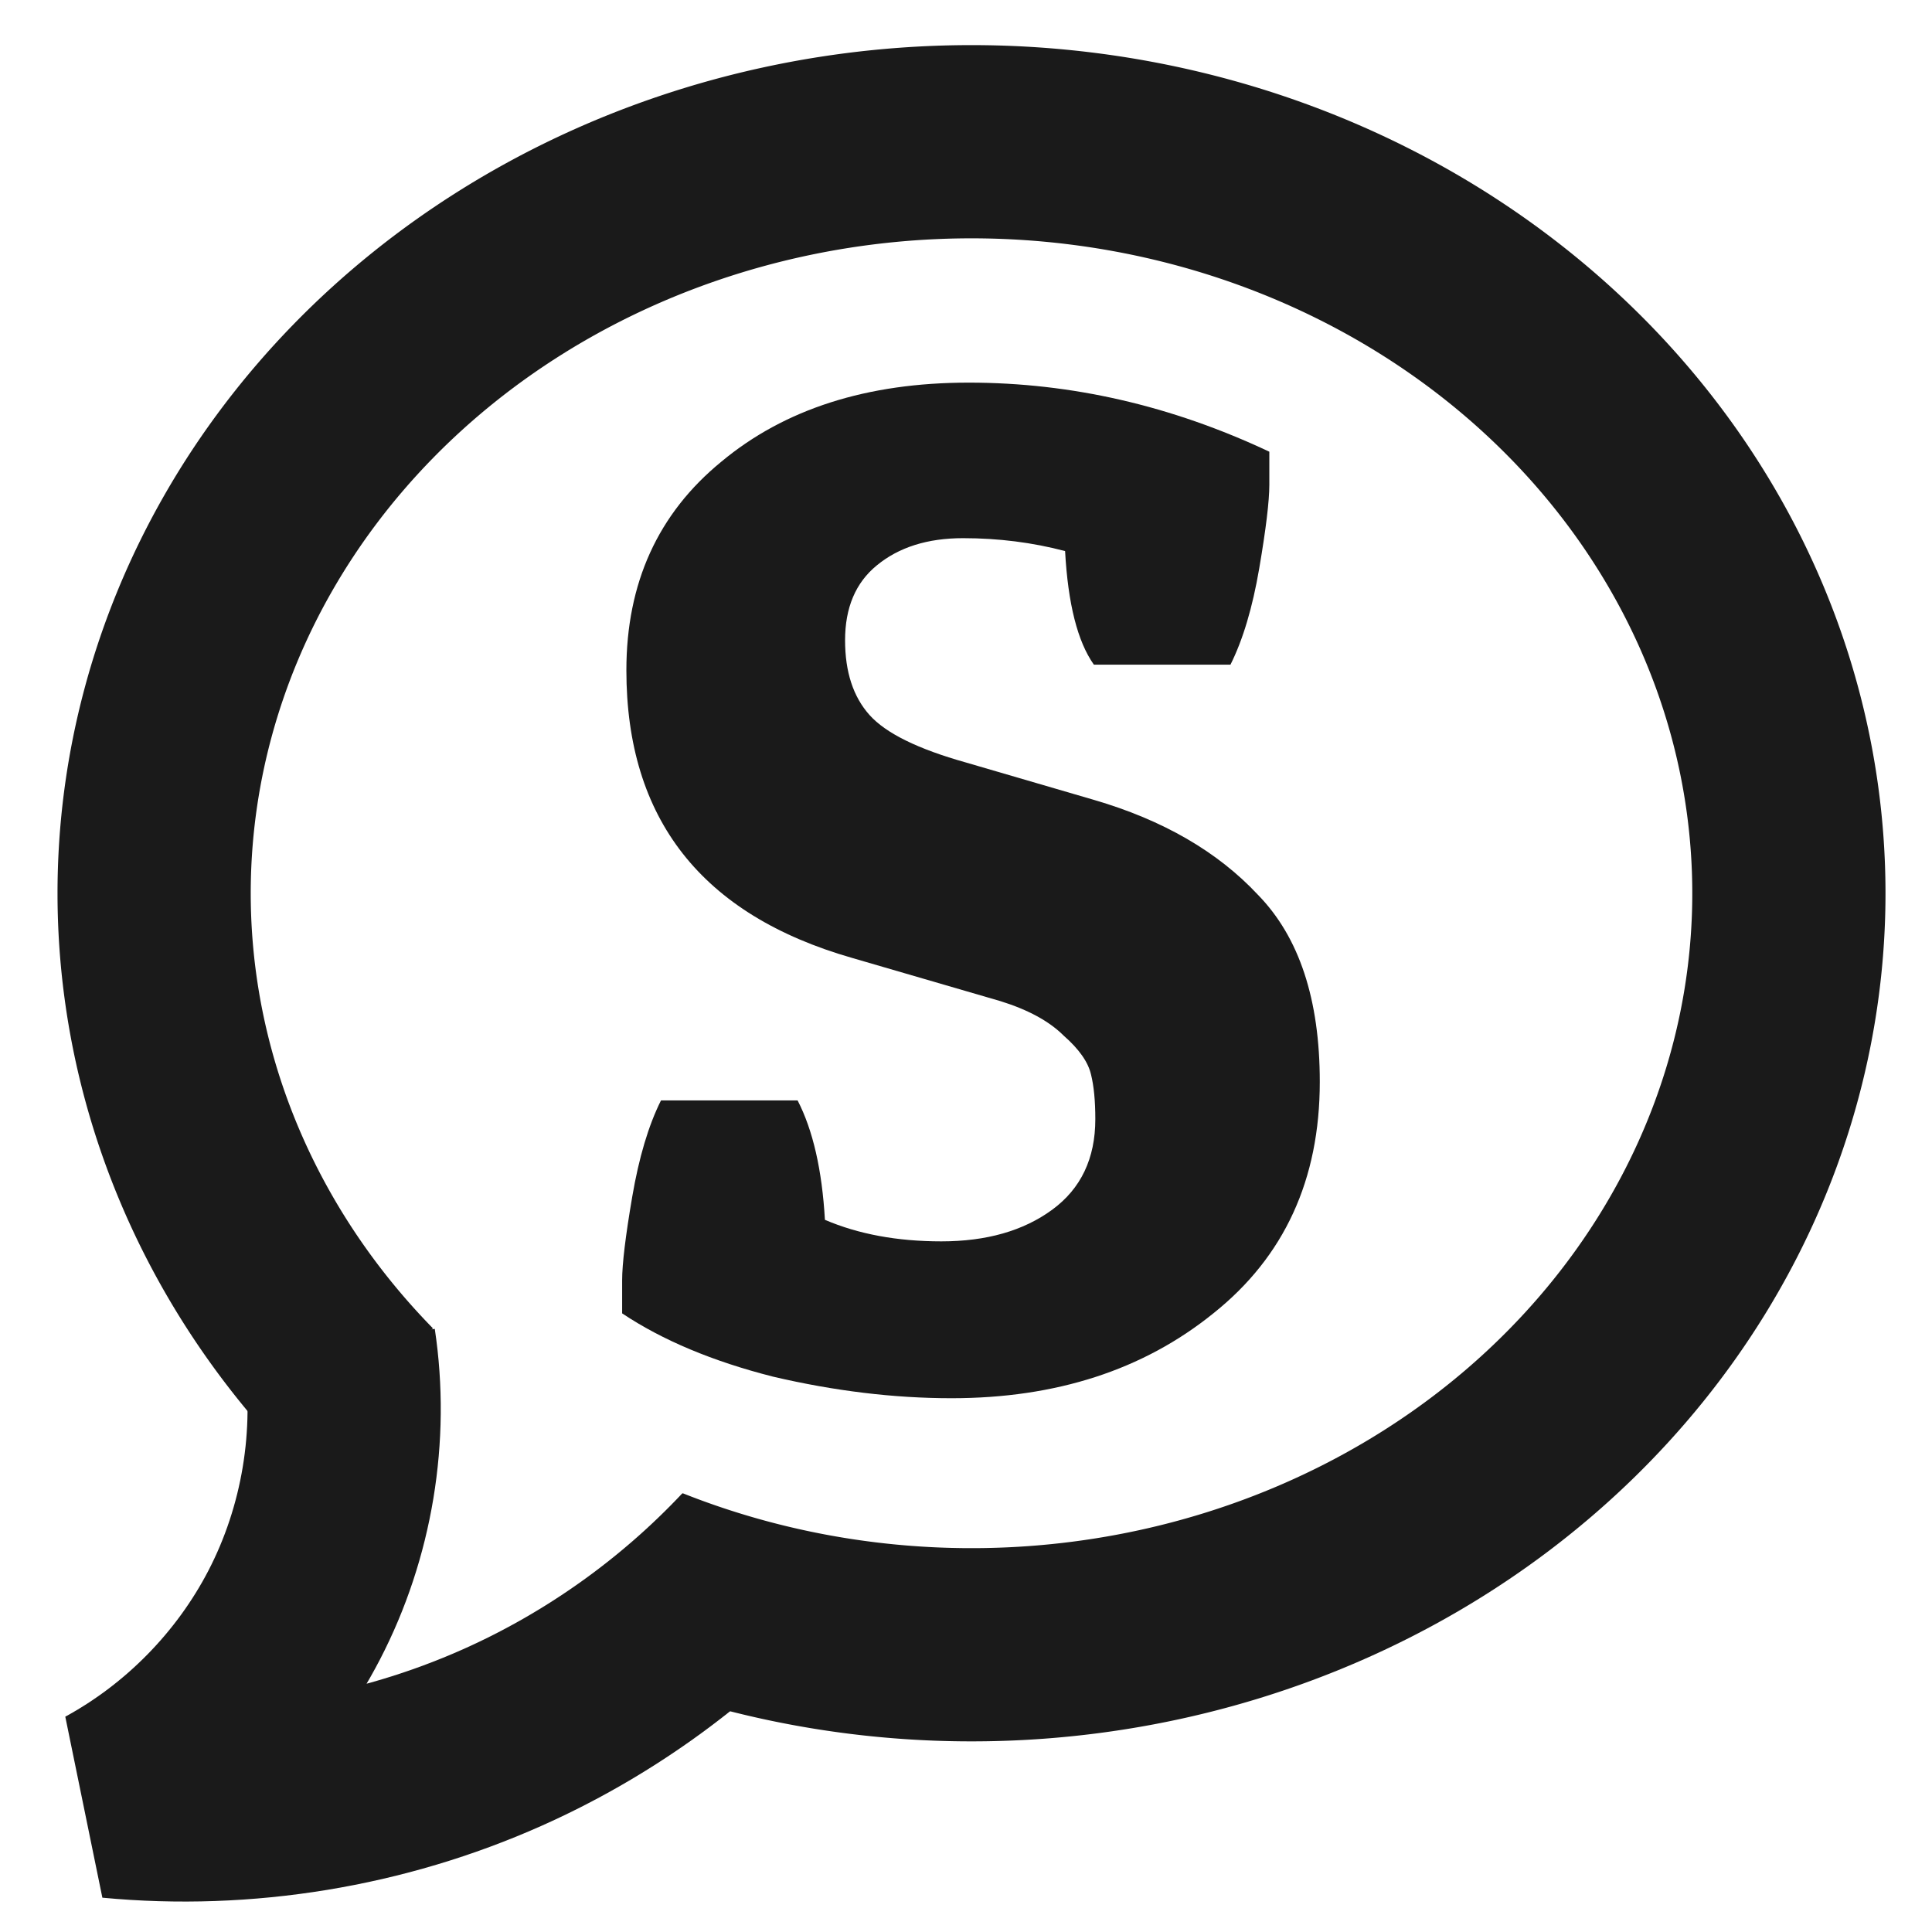 <?xml version="1.0" encoding="UTF-8"?>
<!-- Created with Inkscape (http://www.inkscape.org/) -->
<svg id="svg1" width="100" height="100" version="1.1" viewBox="0 0 26.458 26.458" xmlns="http://www.w3.org/2000/svg">
 <style>
   @media (prefers-color-scheme: dark) {
    #text2 { fill: #eee !important; }
    #path1, #path2 { stroke: #eee !important; }
   }
 </style>
 <g id="layer1" transform="translate(-39.532 -83.154)" fill="none" stroke="#1a1a1a" stroke-width="2.646">
  <path id="path1" d="m44.515 102.27a11.194 10.292 0 0 1-0.015-13.752 11.194 10.292 0 0 1 14.87-1.488 11.194 10.292 0 0 1 3.204 13.433 11.194 10.292 0 0 1-14.183 4.369" stroke-linejoin="round"/>
  <path id="path2" d="m44.178 101.55c0.191 1.265-0.029 2.588-0.618 3.723-0.557 1.073-1.44 1.974-2.501 2.552 1.822 0.173 3.687-0.133 5.358-0.879 1.286-0.574 2.456-1.407 3.421-2.433" stroke-linejoin="bevel"/>
 </g>
 <path id="text2" d="m14.587 7.547q-0.67-0.177-1.399-0.177t-1.182 0.374q-0.433 0.355-0.433 1.024 0 0.65 0.335 1.024 0.335 0.374 1.32 0.65l1.753 0.512q1.418 0.414 2.246 1.3 0.847 0.867 0.847 2.561 0 2.009-1.458 3.171-1.438 1.162-3.585 1.162-1.182 0-2.443-0.295-1.241-0.315-2.068-0.867 0-0.118 0-0.453t0.138-1.143 0.394-1.32h1.871q0.315 0.611 0.374 1.635 0.689 0.295 1.595 0.295 0.926 0 1.517-0.433t0.591-1.241q0-0.374-0.059-0.611-0.059-0.256-0.374-0.532-0.295-0.295-0.867-0.473l-2.029-0.591q-3.093-0.886-3.093-3.94 0-1.792 1.3-2.856 1.3-1.083 3.388-1.083 2.108 0 4.117 0.946 0 0.118 0 0.453t-0.138 1.143-0.394 1.32h-1.871q-0.335-0.473-0.394-1.556z" fill="#1a1a1a" stroke-linejoin="bevel" stroke-width="2.646" aria-label="S"/>
</svg>
